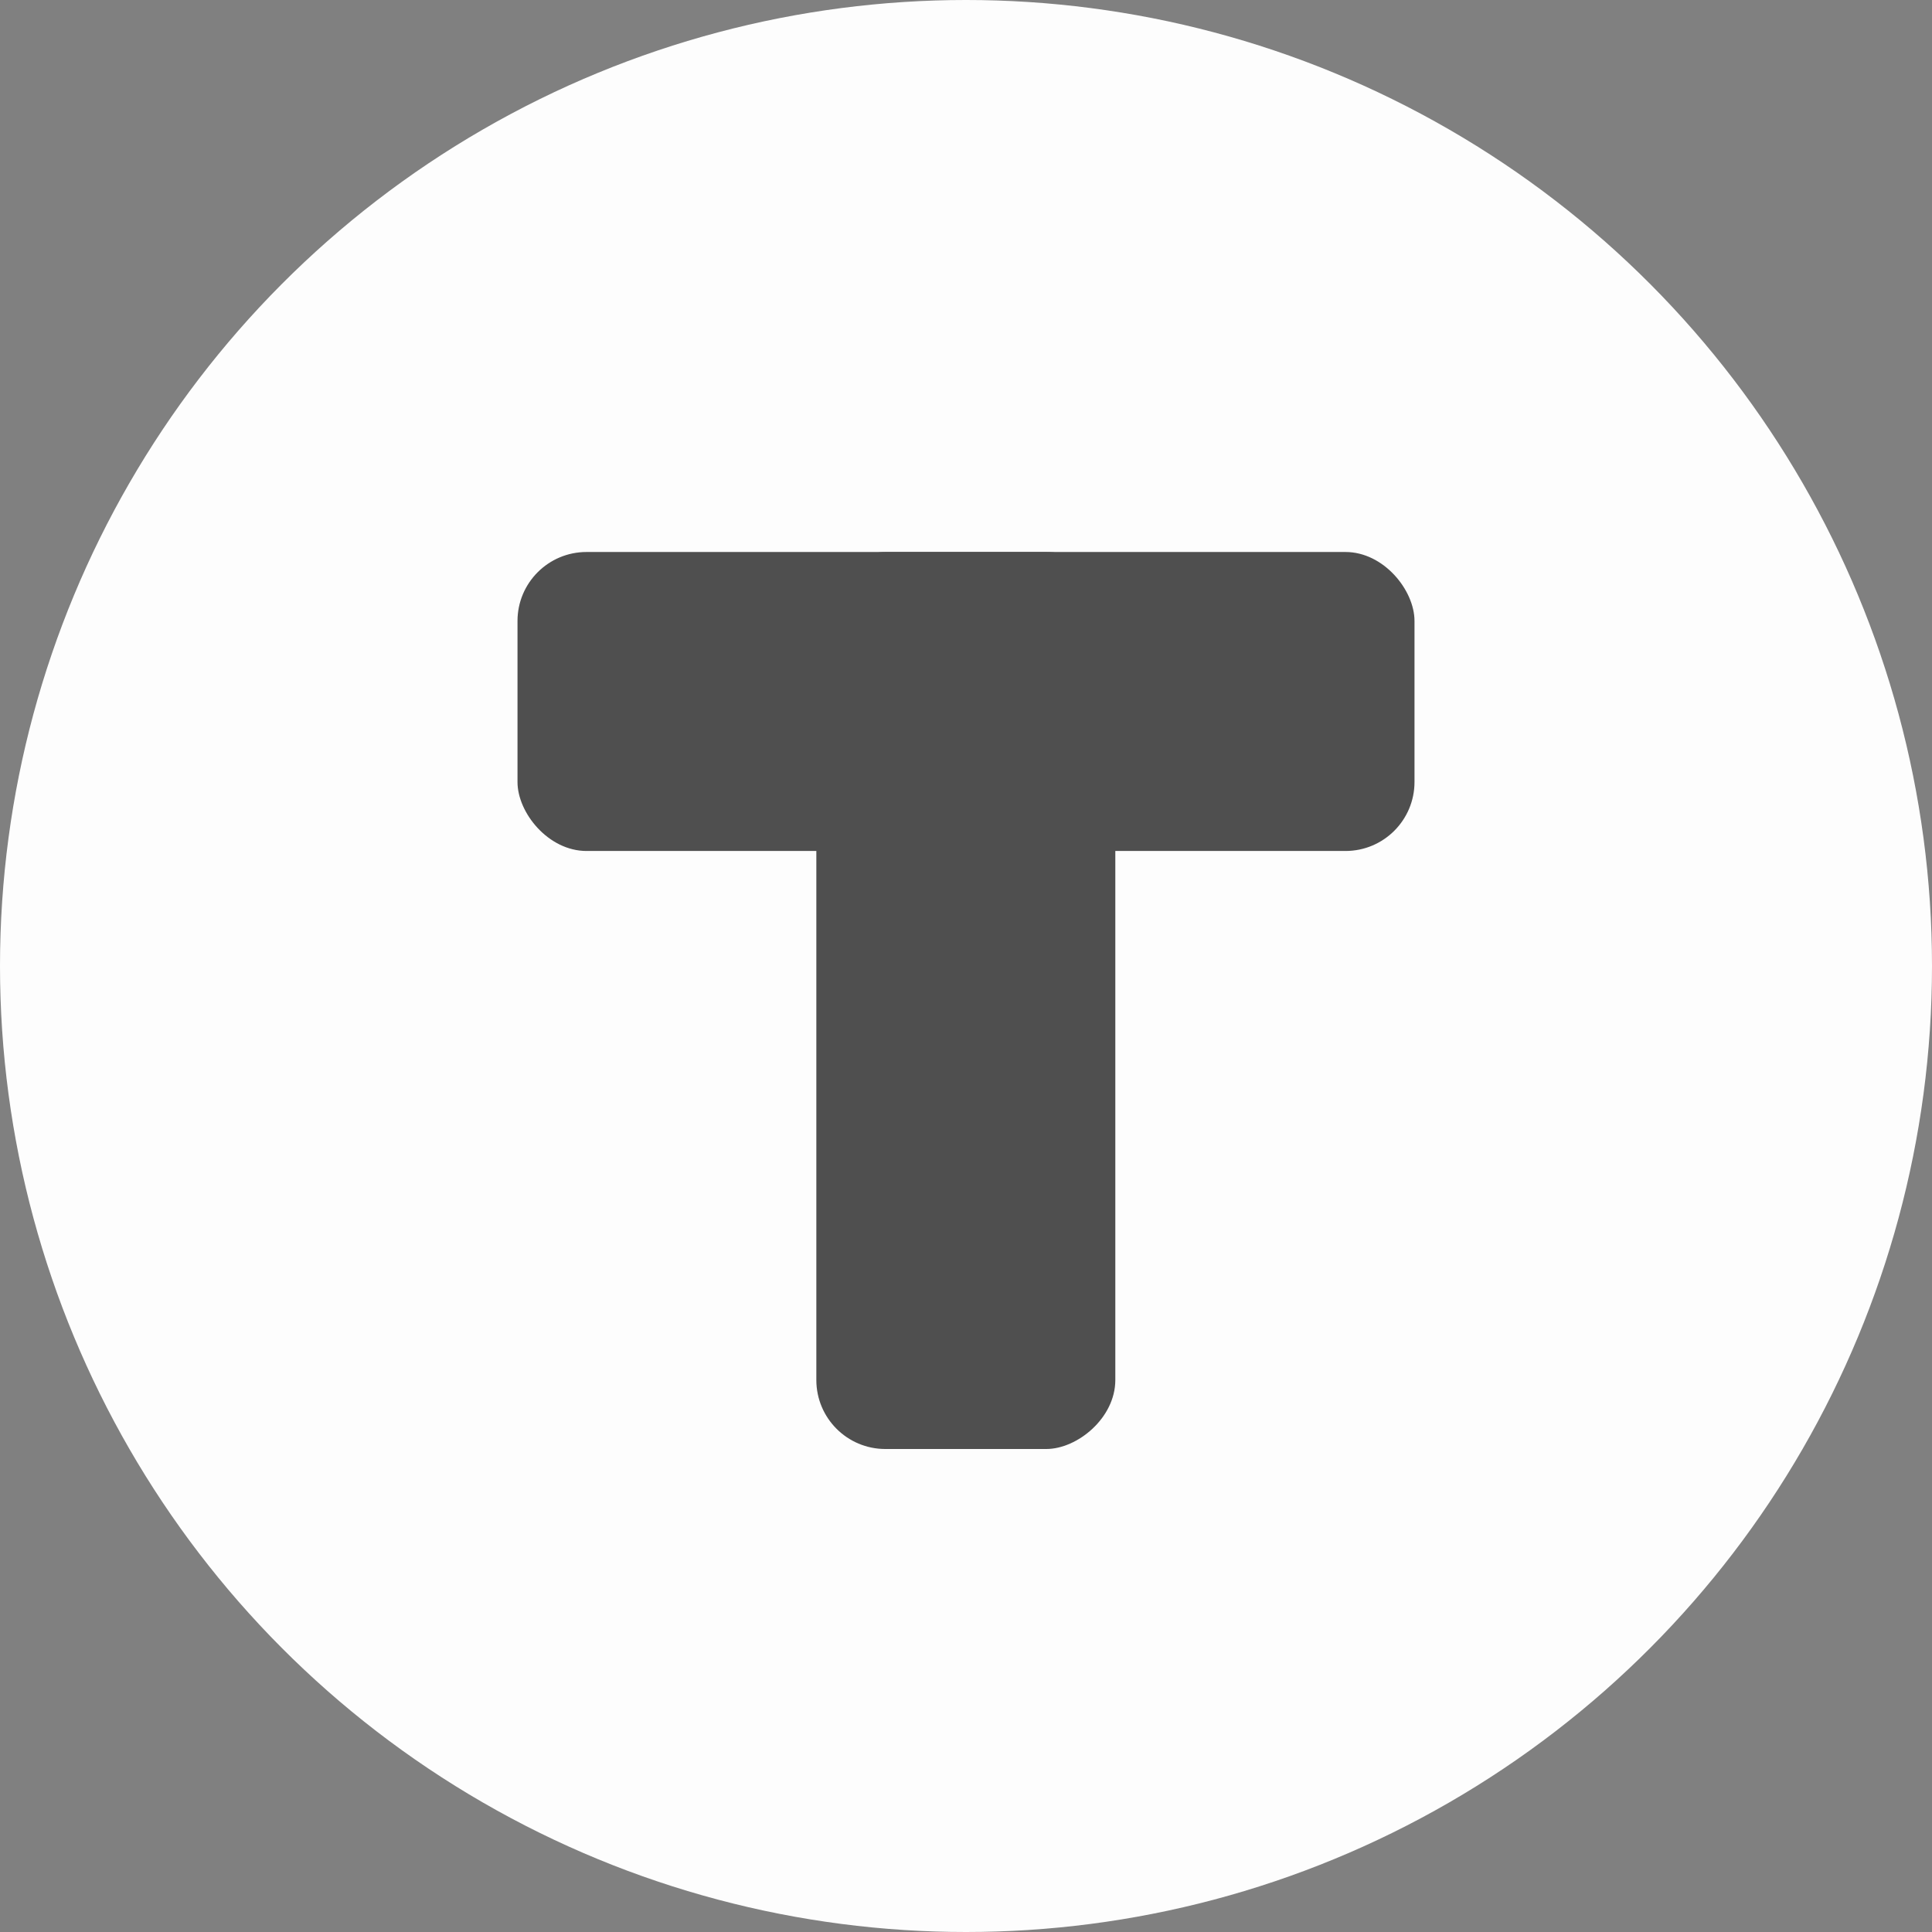 <?xml version="1.0" encoding="UTF-8"?> <svg xmlns="http://www.w3.org/2000/svg" width="28" height="28" viewBox="0 0 28 28" fill="none"><rect x="0" y="0" width="28" height="28" fill="#808080" stroke="none"/> <circle cx="14" cy="14" r="14" fill="#FDFDFD"></circle> <rect x="7.5" y="8" width="13" height="4.333" rx="1" fill="#4F4F4F"></rect> <rect x="16.164" y="8" width="13" height="4.333" rx="1" transform="rotate(90 16.164 8)" fill="#4F4F4F"></rect> </svg> 